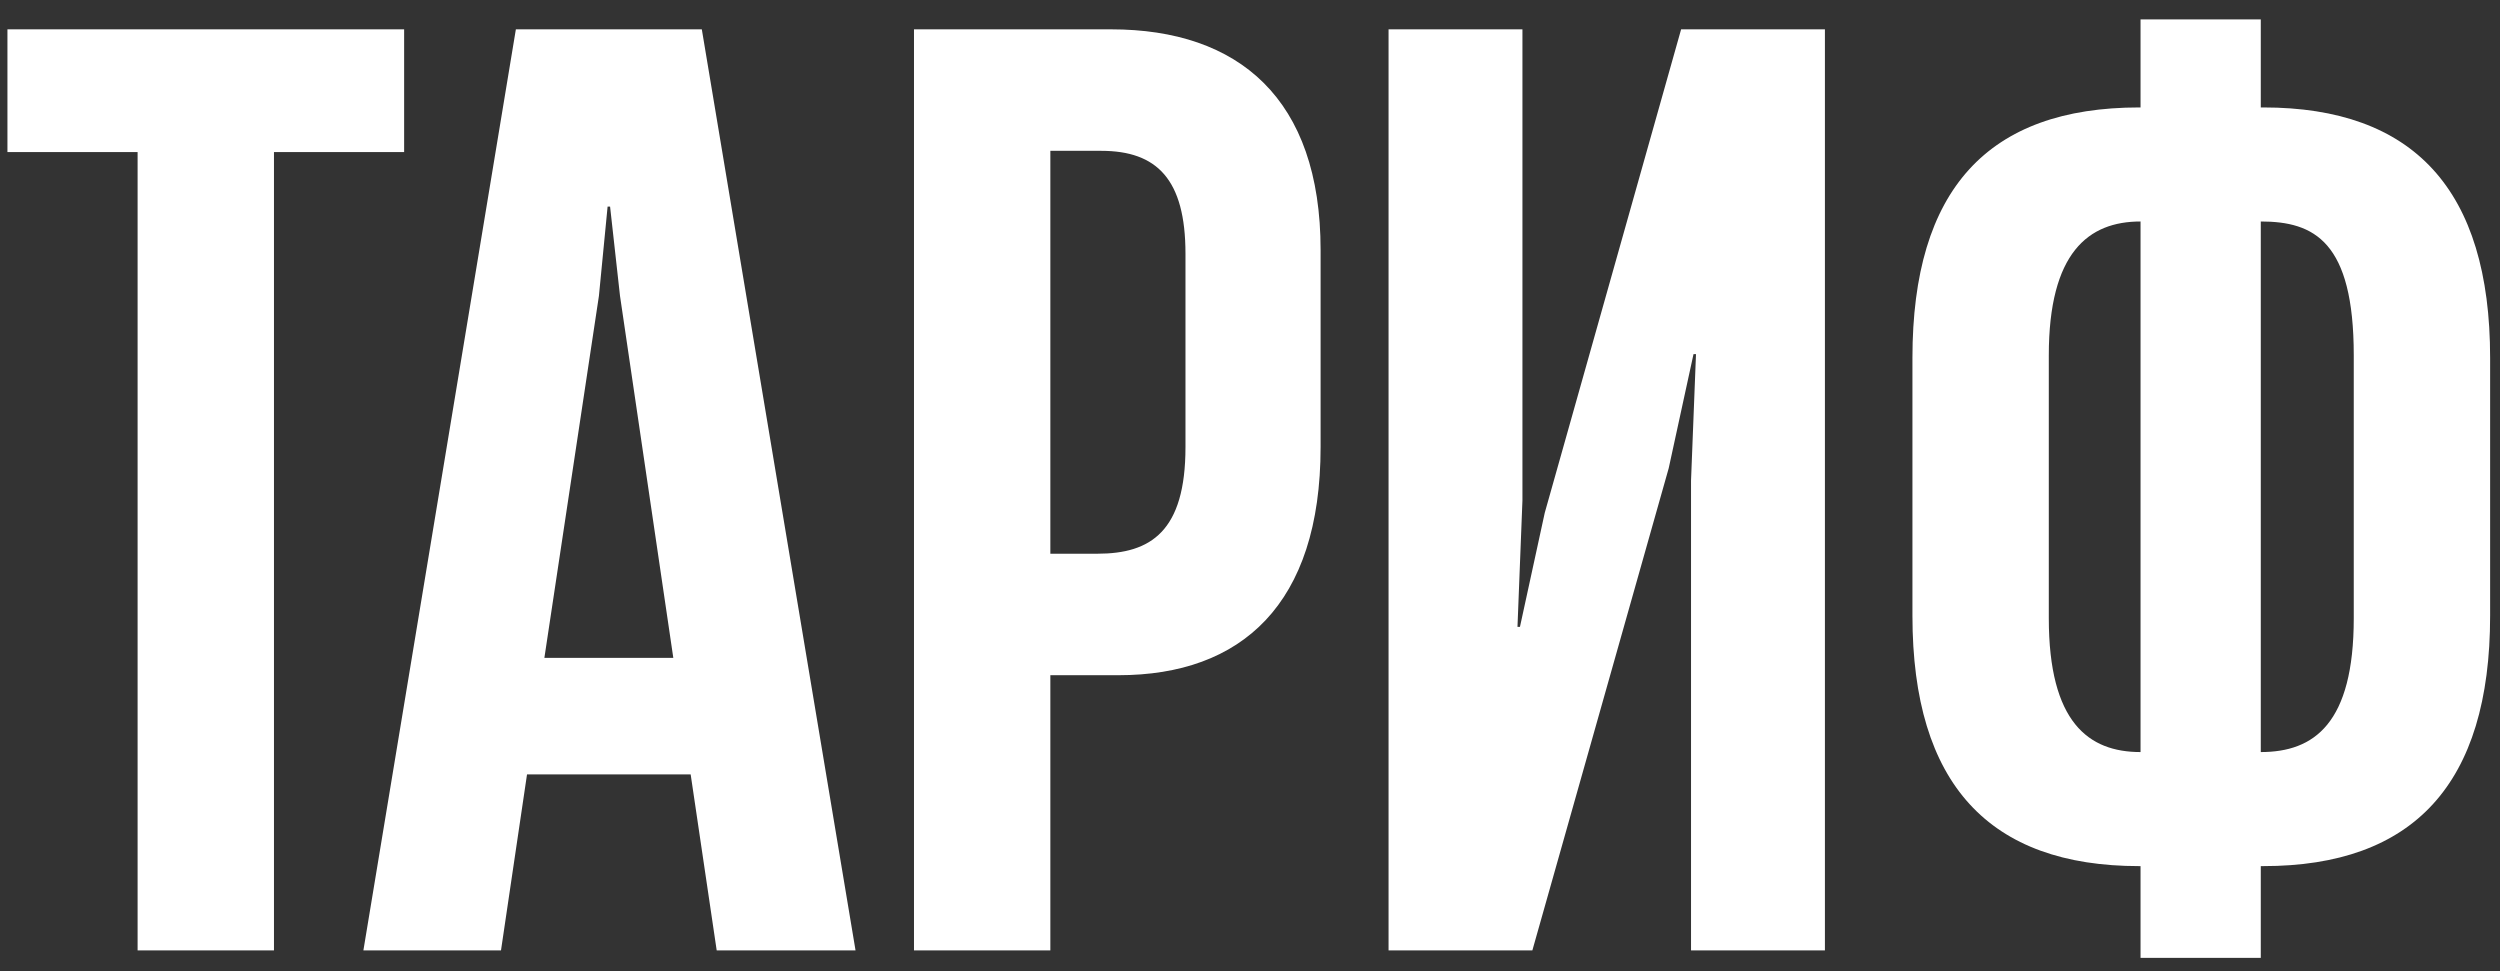 <?xml version="1.0" encoding="UTF-8"?> <svg xmlns="http://www.w3.org/2000/svg" width="121" height="47" viewBox="0 0 121 47" fill="none"><rect x="0" y="0" width="121" height="47" fill="#333333" stroke="none"/><path d="M13.26 46H6.66V7.36H0.36V1.42H19.56V7.36H13.26V46ZM41.408 46H34.688L33.428 37.48H25.508L24.248 46H17.588L24.968 1.42H33.968L41.408 46ZM28.988 14.32L26.348 31.84H32.588L30.008 14.32L29.528 10H29.408L28.988 14.32ZM50.837 46H44.237V1.42H53.777C59.957 1.42 63.917 4.78 63.917 12.1V21.64C63.917 29.26 60.077 32.68 54.137 32.68H50.837V46ZM50.837 7.3V26.8H53.117C55.697 26.8 57.377 25.72 57.377 21.64V12.28C57.377 8.68 55.997 7.3 53.297 7.3H50.837ZM88.326 1.42V46H81.846V23.26L82.086 17.14H81.966L80.766 22.66L74.166 46H67.206V1.42H73.686V24.22L73.446 30.34H73.566L74.766 24.82L81.366 1.42H88.326ZM109.422 5.2H109.542C116.802 5.2 120.522 9.16 120.522 17.32V29.8C120.522 37.96 116.802 41.92 109.542 41.92H109.422V46.36H103.602V41.92H103.542C96.282 41.92 92.562 37.96 92.562 29.8V17.32C92.562 9.16 96.222 5.2 103.542 5.2H103.602V0.94H109.422V5.2ZM99.162 17.2V29.92C99.162 34.96 101.082 36.4 103.602 36.4V10.72C101.082 10.72 99.162 12.22 99.162 17.2ZM113.922 29.92V17.2C113.922 11.68 112.002 10.72 109.422 10.72V36.4C112.002 36.4 113.922 35.02 113.922 29.92Z" fill="white"></path></svg> 